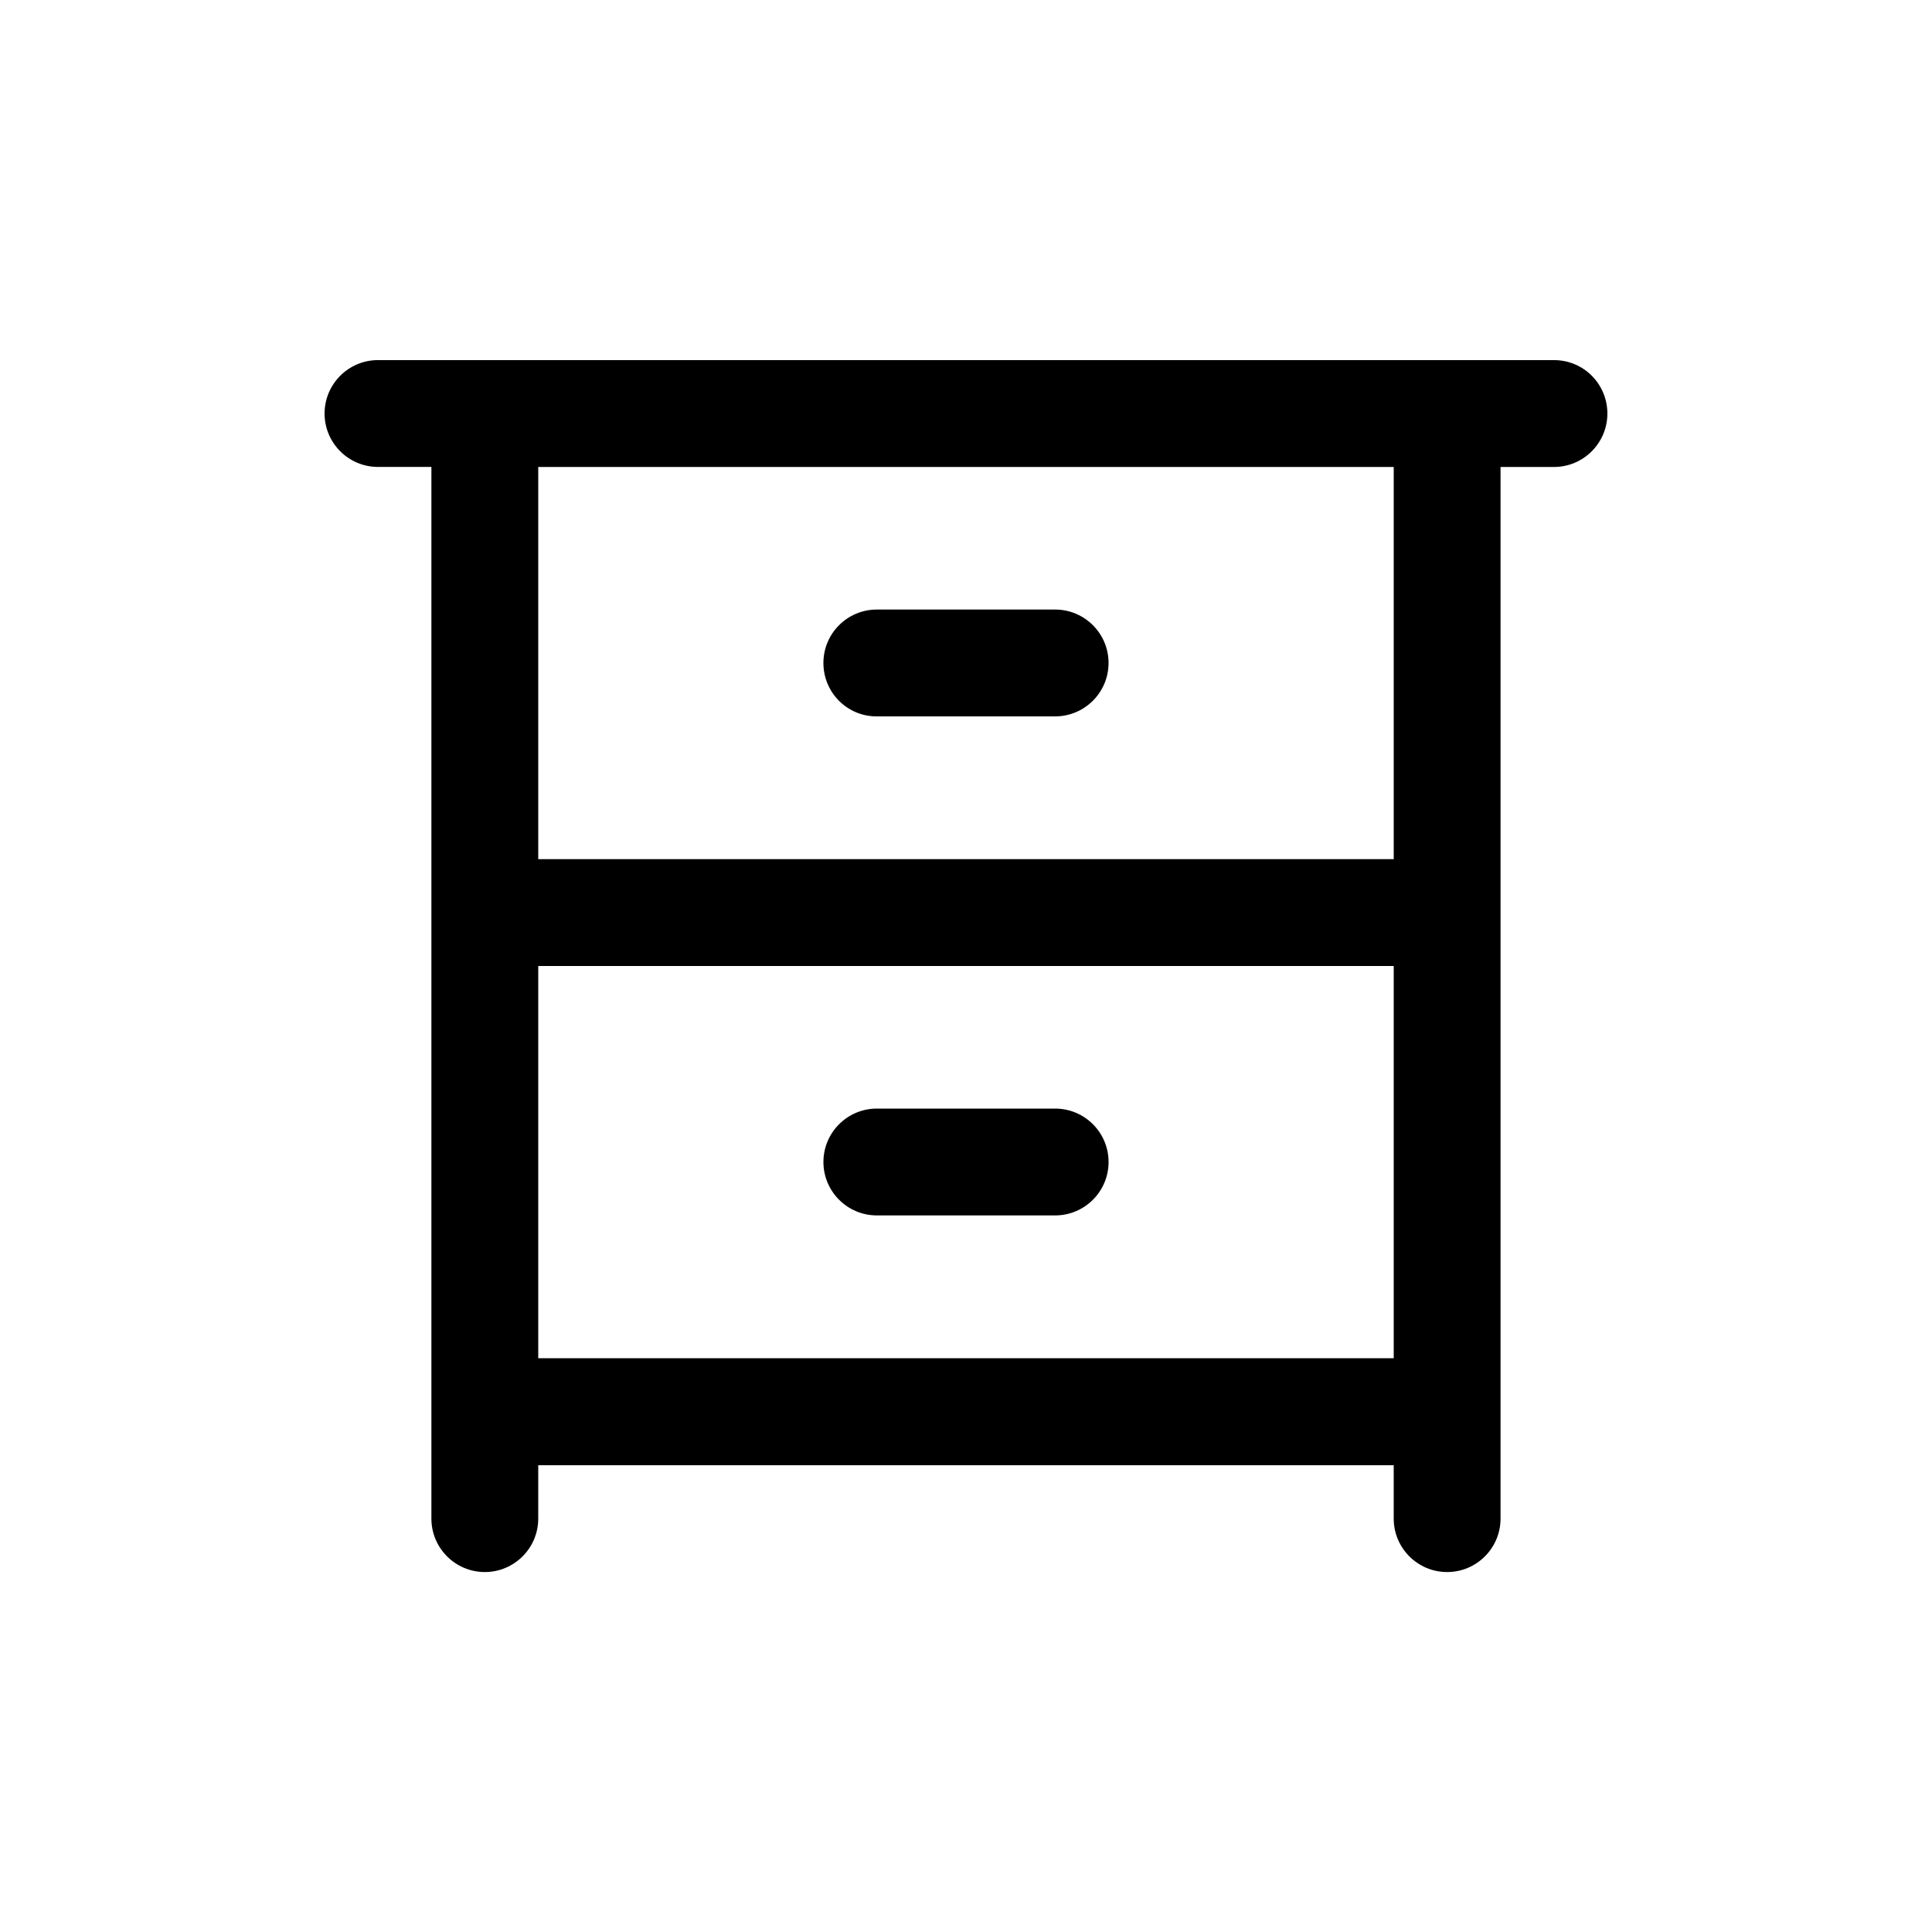 <?xml version="1.0" encoding="UTF-8"?>
<!-- Uploaded to: ICON Repo, www.iconrepo.com, Generator: ICON Repo Mixer Tools -->
<svg fill="#000000" width="800px" height="800px" version="1.1" viewBox="144 144 512 512" xmlns="http://www.w3.org/2000/svg">
 <path d="m555.88 239.43h-311.71c-7.809 0-14.156 6.348-14.156 14.156s6.348 14.156 14.156 14.156h14.156v278.71c0 7.809 6.348 14.156 14.156 14.156s14.156-6.348 14.156-14.156v-14.156h226.71v14.156c0 7.809 6.348 14.156 14.156 14.156 7.809 0 14.156-6.348 14.156-14.156v-278.7h14.156c7.809 0 14.156-6.348 14.156-14.156 0.004-7.812-6.293-14.16-14.102-14.16zm-269.24 160.57h226.71v103.94h-226.71zm226.71-28.316h-226.71v-103.93h226.71zm-151.14-51.992c0-7.809 6.348-14.156 14.156-14.156h47.258c7.809 0 14.156 6.348 14.156 14.156s-6.348 14.156-14.156 14.156h-47.258c-7.805 0.051-14.156-6.297-14.156-14.156zm75.574 132.25c0 7.809-6.348 14.156-14.156 14.156h-47.258c-7.809 0-14.156-6.348-14.156-14.156s6.348-14.156 14.156-14.156h47.258c7.809 0 14.156 6.348 14.156 14.156z"/>
</svg>